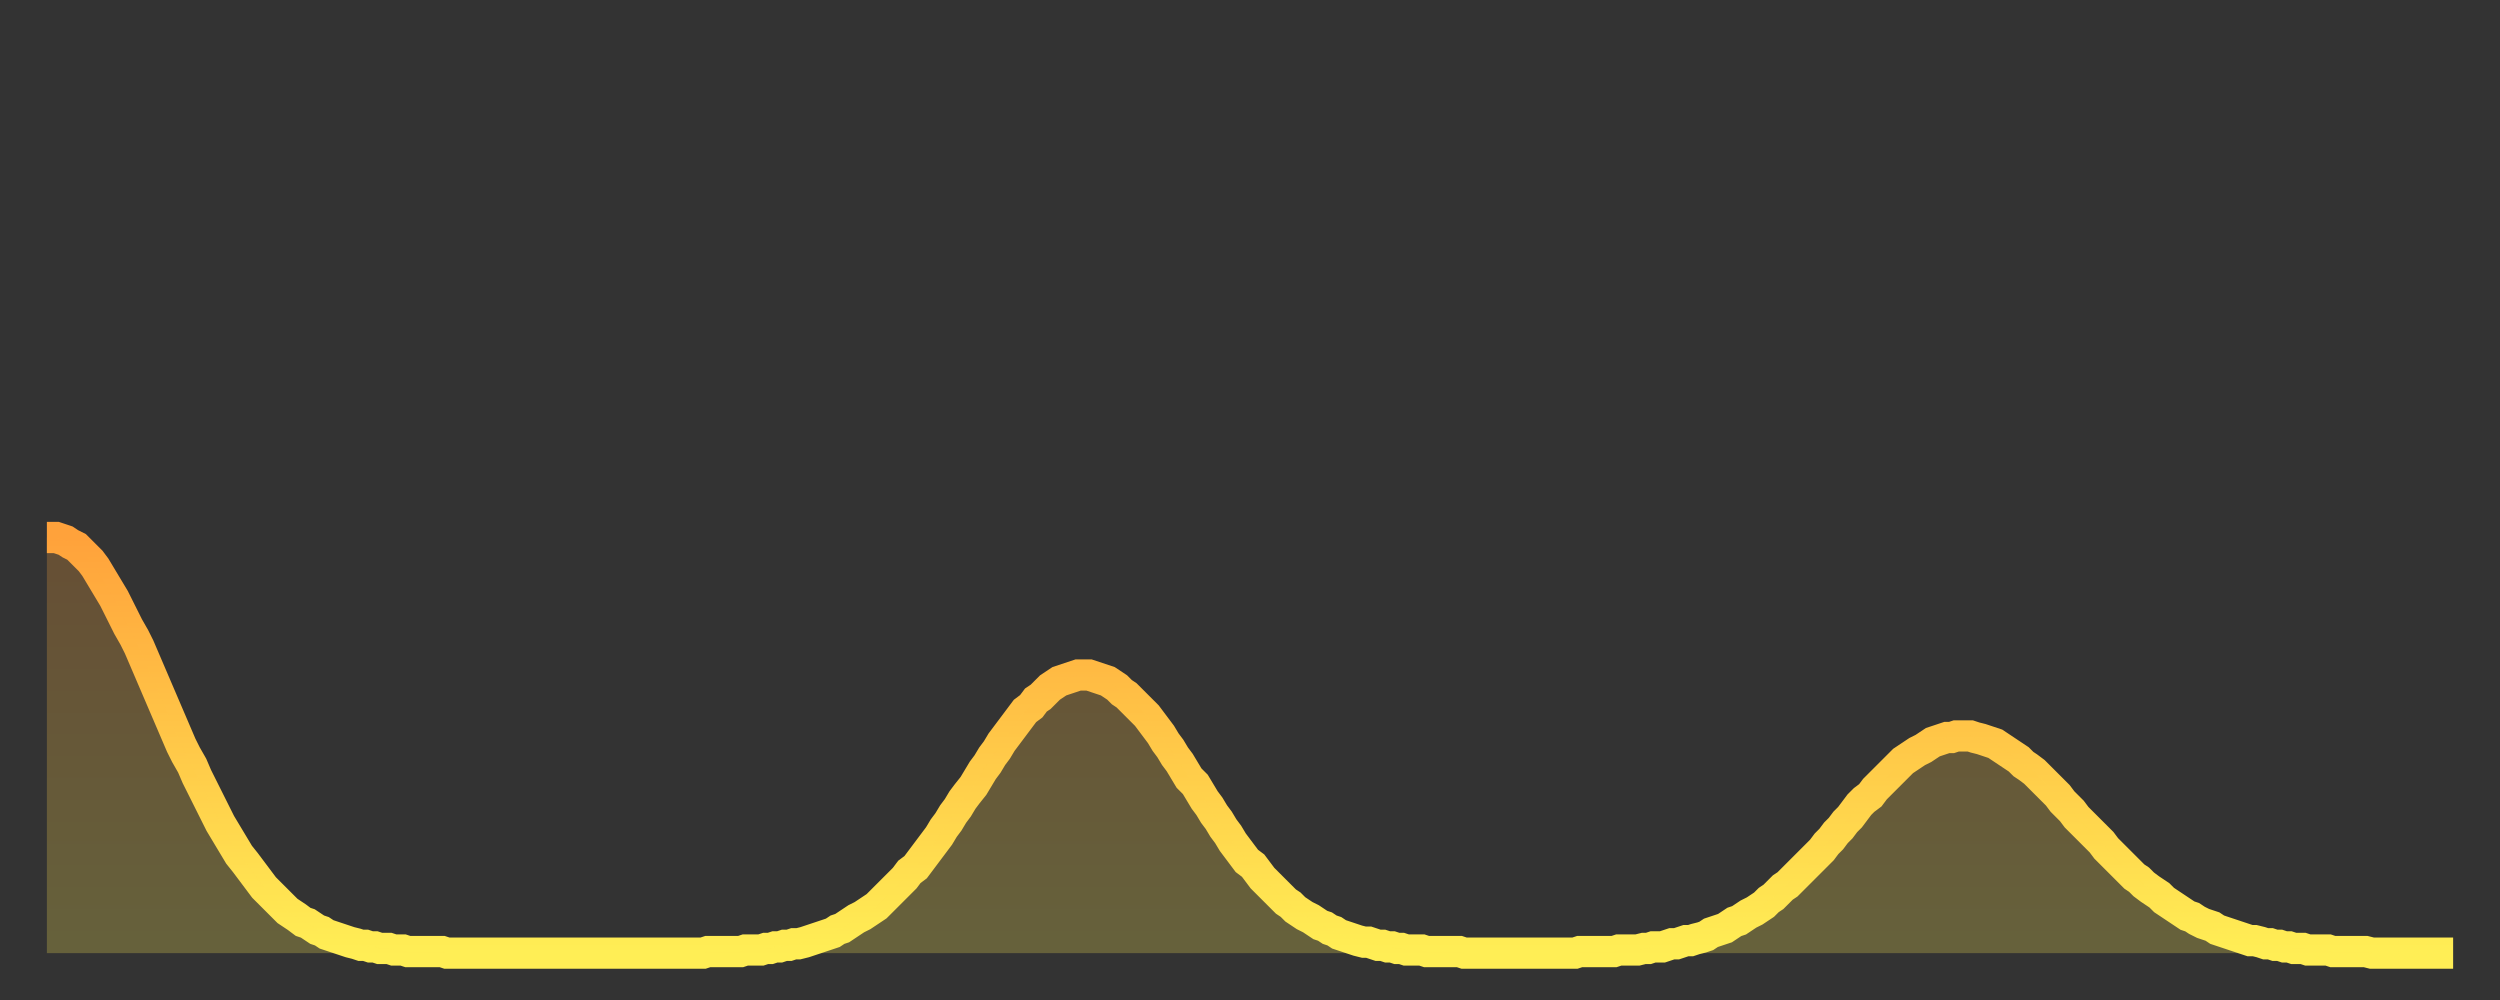 <?xml version="1.0" encoding="utf-8" ?>
<svg baseProfile="full" height="64" version="1.1" width="160" xmlns="http://www.w3.org/2000/svg" xmlns:ev="http://www.w3.org/2001/xml-events" xmlns:xlink="http://www.w3.org/1999/xlink"><rect width="100%" height="100%" fill="#333333" stroke="none"/><defs><linearGradient id="id368122" x1="0" x2="0" y1="0" y2="1"><stop offset="0%" stop-color="#ffa23b" /><stop offset="50%" stop-color="#ffc848" /><stop offset="100%" stop-color="#ffee55" /></linearGradient></defs><g transform="translate(3,3)"><g><path d="M 0.0 31.4 0.3 31.4 0.6 31.4 0.9 31.5 1.2 31.6 1.5 31.8 1.9 32.0 2.2 32.3 2.5 32.6 2.8 32.9 3.1 33.3 3.4 33.8 3.7 34.3 4.0 34.8 4.3 35.3 4.6 35.9 4.9 36.5 5.2 37.1 5.6 37.8 5.9 38.4 6.2 39.1 6.5 39.8 6.8 40.5 7.1 41.2 7.4 41.9 7.7 42.6 8.0 43.3 8.3 44.0 8.6 44.7 8.9 45.3 9.3 46.0 9.6 46.7 9.9 47.3 10.2 47.9 10.5 48.5 10.8 49.1 11.1 49.7 11.4 50.2 11.7 50.7 12.0 51.2 12.3 51.7 12.7 52.2 13.0 52.6 13.3 53.0 13.6 53.4 13.9 53.8 14.2 54.1 14.5 54.4 14.8 54.7 15.1 55.0 15.4 55.3 15.7 55.5 16.0 55.7 16.4 56.0 16.7 56.1 17.0 56.3 17.3 56.5 17.6 56.6 17.9 56.8 18.2 56.9 18.5 57.0 18.8 57.1 19.1 57.2 19.4 57.3 19.8 57.4 20.1 57.5 20.4 57.5 20.7 57.6 21.0 57.6 21.3 57.7 21.6 57.7 21.9 57.7 22.2 57.8 22.5 57.8 22.8 57.8 23.1 57.9 23.5 57.9 23.8 57.9 24.1 57.9 24.4 57.9 24.7 57.9 25.0 57.9 25.3 57.9 25.6 58.0 25.9 58.0 26.2 58.0 26.5 58.0 26.8 58.0 27.2 58.0 27.5 58.0 27.8 58.0 28.1 58.0 28.4 58.0 28.7 58.0 29.0 58.0 29.3 58.0 29.6 58.0 29.9 58.0 30.2 58.0 30.6 58.0 30.9 58.0 31.2 58.0 31.5 58.0 31.8 58.0 32.1 58.0 32.4 58.0 32.7 58.0 33.0 58.0 33.3 58.0 33.6 58.0 33.9 58.0 34.3 58.0 34.6 58.0 34.9 58.0 35.2 58.0 35.5 58.0 35.8 58.0 36.1 58.0 36.4 58.0 36.7 58.0 37.0 58.0 37.3 58.0 37.7 58.0 38.0 58.0 38.3 58.0 38.6 58.0 38.9 58.0 39.2 58.0 39.5 58.0 39.8 58.0 40.1 58.0 40.4 58.0 40.7 58.0 41.0 58.0 41.4 58.0 41.7 58.0 42.0 58.0 42.3 57.9 42.6 57.9 42.9 57.9 43.2 57.9 43.5 57.9 43.8 57.9 44.1 57.9 44.4 57.9 44.7 57.8 45.1 57.8 45.4 57.8 45.7 57.8 46.0 57.7 46.3 57.7 46.6 57.6 46.9 57.6 47.2 57.5 47.5 57.5 47.8 57.4 48.1 57.4 48.5 57.3 48.8 57.2 49.1 57.1 49.4 57.0 49.7 56.9 50.0 56.8 50.3 56.7 50.6 56.5 50.9 56.4 51.2 56.2 51.5 56.0 51.8 55.8 52.2 55.6 52.5 55.4 52.8 55.2 53.1 55.0 53.4 54.7 53.7 54.4 54.0 54.1 54.3 53.8 54.6 53.5 54.9 53.2 55.2 52.8 55.6 52.5 55.9 52.1 56.2 51.7 56.5 51.3 56.8 50.9 57.1 50.5 57.4 50.0 57.7 49.6 58.0 49.1 58.3 48.7 58.6 48.2 58.9 47.8 59.3 47.3 59.6 46.8 59.9 46.3 60.2 45.9 60.5 45.4 60.8 45.0 61.1 44.5 61.4 44.1 61.7 43.7 62.0 43.3 62.3 42.9 62.6 42.5 63.0 42.2 63.3 41.8 63.6 41.6 63.9 41.3 64.2 41.0 64.5 40.8 64.8 40.6 65.1 40.5 65.4 40.4 65.7 40.3 66.0 40.2 66.4 40.2 66.7 40.2 67.0 40.3 67.3 40.4 67.6 40.5 67.9 40.6 68.2 40.8 68.5 41.0 68.8 41.3 69.1 41.5 69.4 41.8 69.7 42.1 70.1 42.5 70.4 42.8 70.7 43.2 71.0 43.6 71.3 44.0 71.6 44.5 71.9 44.9 72.2 45.4 72.5 45.8 72.8 46.3 73.1 46.8 73.5 47.2 73.8 47.7 74.1 48.2 74.4 48.6 74.7 49.1 75.0 49.5 75.3 50.0 75.6 50.4 75.9 50.9 76.2 51.3 76.5 51.7 76.8 52.1 77.2 52.4 77.5 52.8 77.8 53.2 78.1 53.5 78.4 53.8 78.7 54.1 79.0 54.4 79.3 54.7 79.6 54.9 79.9 55.2 80.2 55.4 80.5 55.6 80.9 55.8 81.2 56.0 81.5 56.2 81.8 56.3 82.1 56.5 82.4 56.6 82.7 56.8 83.0 56.9 83.3 57.0 83.6 57.1 83.9 57.2 84.3 57.3 84.6 57.3 84.9 57.4 85.2 57.5 85.5 57.5 85.8 57.6 86.1 57.6 86.4 57.7 86.7 57.7 87.0 57.8 87.3 57.8 87.6 57.8 88.0 57.8 88.3 57.9 88.6 57.9 88.9 57.9 89.2 57.9 89.5 57.9 89.8 57.9 90.1 57.9 90.4 57.9 90.7 58.0 91.0 58.0 91.4 58.0 91.7 58.0 92.0 58.0 92.3 58.0 92.6 58.0 92.9 58.0 93.2 58.0 93.5 58.0 93.8 58.0 94.1 58.0 94.4 58.0 94.7 58.0 95.1 58.0 95.4 58.0 95.7 58.0 96.0 58.0 96.3 58.0 96.6 58.0 96.9 58.0 97.2 58.0 97.5 58.0 97.8 58.0 98.1 57.9 98.4 57.9 98.8 57.9 99.1 57.9 99.4 57.9 99.7 57.9 100.0 57.9 100.3 57.9 100.6 57.8 100.9 57.8 101.2 57.8 101.5 57.8 101.8 57.8 102.2 57.7 102.5 57.7 102.8 57.6 103.1 57.6 103.4 57.6 103.7 57.5 104.0 57.4 104.3 57.4 104.6 57.3 104.9 57.2 105.2 57.2 105.5 57.1 105.9 57.0 106.2 56.9 106.5 56.7 106.8 56.6 107.1 56.5 107.4 56.4 107.7 56.2 108.0 56.0 108.3 55.9 108.6 55.7 108.9 55.5 109.3 55.3 109.6 55.1 109.9 54.9 110.2 54.6 110.5 54.4 110.8 54.1 111.1 53.8 111.4 53.6 111.7 53.3 112.0 53.0 112.3 52.7 112.6 52.4 113.0 52.0 113.3 51.7 113.6 51.4 113.9 51.0 114.2 50.7 114.5 50.3 114.8 50.0 115.1 49.6 115.4 49.3 115.7 48.9 116.0 48.5 116.3 48.2 116.7 47.9 117.0 47.5 117.3 47.2 117.6 46.9 117.9 46.6 118.2 46.3 118.5 46.0 118.8 45.7 119.1 45.5 119.4 45.3 119.7 45.1 120.1 44.9 120.4 44.7 120.7 44.5 121.0 44.4 121.3 44.3 121.6 44.2 121.9 44.2 122.2 44.1 122.5 44.1 122.8 44.1 123.1 44.1 123.4 44.2 123.8 44.3 124.1 44.4 124.4 44.5 124.7 44.6 125.0 44.8 125.3 45.0 125.6 45.2 125.9 45.4 126.2 45.6 126.5 45.9 126.8 46.1 127.2 46.4 127.5 46.7 127.8 47.0 128.1 47.3 128.4 47.6 128.7 47.9 129.0 48.3 129.3 48.6 129.6 48.9 129.9 49.3 130.2 49.6 130.5 49.9 130.9 50.3 131.2 50.6 131.5 50.9 131.8 51.3 132.1 51.6 132.4 51.9 132.7 52.2 133.0 52.5 133.3 52.8 133.6 53.1 133.9 53.3 134.2 53.6 134.6 53.9 134.9 54.1 135.2 54.3 135.5 54.6 135.8 54.8 136.1 55.0 136.4 55.2 136.7 55.4 137.0 55.6 137.3 55.7 137.6 55.9 138.0 56.1 138.3 56.2 138.6 56.3 138.9 56.5 139.2 56.6 139.5 56.7 139.8 56.8 140.1 56.9 140.4 57.0 140.7 57.1 141.0 57.2 141.3 57.2 141.7 57.3 142.0 57.4 142.3 57.4 142.6 57.5 142.9 57.5 143.2 57.6 143.5 57.6 143.8 57.7 144.1 57.7 144.4 57.7 144.7 57.8 145.1 57.8 145.4 57.8 145.7 57.8 146.0 57.8 146.3 57.9 146.6 57.9 146.9 57.9 147.2 57.9 147.5 57.9 147.8 57.9 148.1 57.9 148.4 57.9 148.8 58.0 149.1 58.0 149.4 58.0 149.7 58.0 150.0 58.0 150.3 58.0 150.6 58.0 150.9 58.0 151.2 58.0 151.5 58.0 151.8 58.0 152.1 58.0 152.5 58.0 152.8 58.0 153.1 58.0 153.4 58.0 153.7 58.0 154.0 58.0" fill="none" id="graph-curve" opacity="1" stroke="url(#id368122)" stroke-width="2" /><path d="M 0 58 L 0.0 31.4 0.3 31.4 0.6 31.4 0.9 31.5 1.2 31.6 1.5 31.8 1.9 32.0 2.2 32.3 2.5 32.6 2.8 32.9 3.1 33.3 3.4 33.8 3.7 34.3 4.0 34.8 4.3 35.3 4.6 35.9 4.9 36.5 5.2 37.1 5.6 37.8 5.9 38.4 6.2 39.1 6.5 39.8 6.8 40.5 7.1 41.2 7.4 41.9 7.7 42.6 8.0 43.3 8.3 44.0 8.6 44.7 8.9 45.3 9.3 46.0 9.6 46.7 9.9 47.3 10.2 47.9 10.5 48.5 10.8 49.1 11.1 49.7 11.4 50.2 11.7 50.7 12.0 51.2 12.3 51.7 12.7 52.2 13.0 52.6 13.3 53.0 13.6 53.4 13.9 53.8 14.2 54.1 14.5 54.4 14.8 54.7 15.1 55.0 15.4 55.3 15.7 55.5 16.0 55.7 16.4 56.0 16.7 56.1 17.0 56.3 17.3 56.5 17.6 56.6 17.9 56.8 18.2 56.9 18.5 57.0 18.8 57.1 19.1 57.2 19.4 57.3 19.8 57.4 20.1 57.5 20.4 57.5 20.7 57.6 21.0 57.6 21.3 57.7 21.6 57.7 21.9 57.7 22.2 57.8 22.5 57.8 22.8 57.8 23.1 57.9 23.5 57.9 23.8 57.9 24.1 57.9 24.4 57.9 24.7 57.9 25.0 57.9 25.3 57.9 25.6 58.0 25.9 58.0 26.2 58.0 26.5 58.0 26.8 58.0 27.2 58.0 27.5 58.0 27.8 58.0 28.1 58.0 28.4 58.0 28.7 58.0 29.0 58.0 29.3 58.0 29.6 58.0 29.9 58.0 30.2 58.0 30.6 58.0 30.9 58.0 31.2 58.0 31.5 58.0 31.8 58.0 32.1 58.0 32.4 58.0 32.7 58.0 33.0 58.0 33.3 58.0 33.6 58.0 33.9 58.0 34.3 58.0 34.6 58.0 34.9 58.0 35.2 58.0 35.5 58.0 35.8 58.0 36.1 58.0 36.4 58.0 36.7 58.0 37.0 58.0 37.3 58.0 37.7 58.0 38.0 58.0 38.3 58.0 38.6 58.0 38.9 58.0 39.2 58.0 39.5 58.0 39.8 58.0 40.1 58.0 40.4 58.0 40.7 58.0 41.0 58.0 41.4 58.0 41.7 58.0 42.0 58.0 42.3 57.9 42.6 57.9 42.9 57.9 43.2 57.9 43.5 57.9 43.8 57.9 44.1 57.9 44.4 57.9 44.7 57.8 45.1 57.8 45.4 57.8 45.7 57.8 46.0 57.7 46.3 57.7 46.6 57.6 46.9 57.6 47.2 57.5 47.5 57.5 47.8 57.4 48.1 57.4 48.5 57.3 48.8 57.2 49.1 57.1 49.4 57.0 49.7 56.9 50.0 56.8 50.3 56.7 50.6 56.5 50.9 56.4 51.2 56.2 51.5 56.0 51.8 55.8 52.2 55.6 52.5 55.4 52.8 55.2 53.1 55.0 53.4 54.7 53.7 54.4 54.0 54.1 54.3 53.8 54.6 53.5 54.9 53.2 55.2 52.8 55.6 52.5 55.9 52.1 56.2 51.7 56.5 51.3 56.8 50.9 57.1 50.5 57.4 50.0 57.7 49.6 58.0 49.1 58.3 48.7 58.6 48.2 58.9 47.8 59.3 47.3 59.6 46.8 59.9 46.3 60.2 45.9 60.5 45.4 60.8 45.0 61.1 44.5 61.4 44.1 61.7 43.7 62.0 43.3 62.3 42.9 62.6 42.5 63.0 42.2 63.3 41.8 63.6 41.6 63.9 41.3 64.2 41.0 64.5 40.8 64.8 40.6 65.1 40.5 65.4 40.4 65.7 40.3 66.0 40.2 66.4 40.2 66.7 40.2 67.0 40.3 67.3 40.4 67.6 40.5 67.9 40.6 68.2 40.8 68.5 41.0 68.8 41.3 69.1 41.5 69.4 41.8 69.7 42.1 70.1 42.5 70.4 42.8 70.7 43.2 71.0 43.6 71.3 44.0 71.6 44.5 71.9 44.9 72.2 45.4 72.5 45.8 72.8 46.3 73.1 46.8 73.5 47.2 73.8 47.7 74.1 48.2 74.4 48.6 74.7 49.1 75.0 49.5 75.3 50.0 75.6 50.4 75.9 50.9 76.2 51.3 76.5 51.7 76.8 52.1 77.2 52.4 77.5 52.8 77.8 53.2 78.1 53.5 78.4 53.8 78.7 54.1 79.0 54.4 79.3 54.7 79.6 54.9 79.9 55.2 80.2 55.4 80.5 55.6 80.9 55.8 81.2 56.0 81.5 56.2 81.8 56.3 82.1 56.5 82.4 56.6 82.7 56.8 83.0 56.9 83.3 57.0 83.6 57.1 83.9 57.2 84.3 57.3 84.6 57.3 84.9 57.4 85.2 57.5 85.5 57.5 85.8 57.6 86.1 57.6 86.4 57.7 86.7 57.7 87.0 57.8 87.3 57.8 87.6 57.8 88.0 57.8 88.3 57.9 88.6 57.9 88.9 57.9 89.2 57.9 89.5 57.9 89.8 57.9 90.1 57.9 90.4 57.9 90.7 58.0 91.0 58.0 91.4 58.0 91.7 58.0 92.0 58.0 92.3 58.0 92.6 58.0 92.9 58.0 93.2 58.0 93.5 58.0 93.8 58.0 94.1 58.0 94.4 58.0 94.7 58.0 95.1 58.0 95.4 58.0 95.7 58.0 96.0 58.0 96.3 58.0 96.6 58.0 96.9 58.0 97.2 58.0 97.5 58.0 97.8 58.0 98.1 57.9 98.4 57.9 98.8 57.9 99.1 57.9 99.4 57.9 99.7 57.9 100.0 57.9 100.3 57.9 100.6 57.8 100.9 57.8 101.2 57.8 101.5 57.8 101.8 57.8 102.2 57.7 102.5 57.7 102.8 57.6 103.1 57.6 103.4 57.6 103.7 57.5 104.0 57.4 104.3 57.4 104.6 57.3 104.9 57.2 105.2 57.2 105.5 57.1 105.9 57.0 106.2 56.9 106.5 56.7 106.8 56.6 107.1 56.5 107.4 56.4 107.7 56.2 108.0 56.0 108.3 55.9 108.6 55.7 108.9 55.5 109.3 55.3 109.6 55.1 109.9 54.9 110.2 54.6 110.5 54.4 110.8 54.1 111.1 53.8 111.4 53.6 111.7 53.3 112.0 53.0 112.3 52.7 112.6 52.4 113.0 52.0 113.3 51.7 113.6 51.4 113.9 51.0 114.2 50.7 114.5 50.3 114.8 50.0 115.1 49.6 115.4 49.3 115.7 48.9 116.0 48.5 116.3 48.2 116.7 47.9 117.0 47.5 117.3 47.2 117.6 46.9 117.9 46.6 118.2 46.3 118.5 46.0 118.8 45.7 119.1 45.5 119.4 45.3 119.7 45.1 120.1 44.9 120.4 44.7 120.7 44.5 121.0 44.4 121.3 44.3 121.6 44.2 121.9 44.2 122.2 44.1 122.5 44.1 122.8 44.1 123.1 44.1 123.4 44.2 123.8 44.3 124.1 44.4 124.4 44.5 124.7 44.6 125.0 44.8 125.3 45.0 125.6 45.2 125.9 45.4 126.2 45.6 126.5 45.9 126.8 46.1 127.2 46.4 127.5 46.7 127.8 47.0 128.1 47.3 128.4 47.6 128.7 47.9 129.0 48.3 129.3 48.6 129.6 48.9 129.9 49.3 130.2 49.6 130.5 49.9 130.9 50.3 131.2 50.6 131.5 50.9 131.8 51.3 132.1 51.6 132.4 51.9 132.7 52.2 133.0 52.5 133.3 52.8 133.6 53.1 133.9 53.3 134.2 53.6 134.6 53.9 134.9 54.1 135.2 54.3 135.5 54.6 135.8 54.8 136.1 55.0 136.4 55.2 136.7 55.4 137.0 55.6 137.3 55.7 137.6 55.9 138.0 56.1 138.3 56.2 138.6 56.3 138.9 56.5 139.2 56.6 139.5 56.7 139.8 56.8 140.1 56.9 140.4 57.0 140.7 57.1 141.0 57.2 141.3 57.2 141.7 57.3 142.0 57.4 142.3 57.4 142.6 57.5 142.9 57.5 143.2 57.6 143.5 57.6 143.8 57.7 144.1 57.7 144.4 57.7 144.7 57.8 145.1 57.8 145.4 57.8 145.7 57.8 146.0 57.8 146.3 57.9 146.6 57.9 146.9 57.9 147.2 57.9 147.5 57.9 147.8 57.9 148.1 57.9 148.4 57.9 148.8 58.0 149.1 58.0 149.4 58.0 149.7 58.0 150.0 58.0 150.3 58.0 150.6 58.0 150.9 58.0 151.2 58.0 151.5 58.0 151.8 58.0 152.1 58.0 152.5 58.0 152.8 58.0 153.1 58.0 153.4 58.0 153.7 58.0 154.0 58.0 154 58" fill="url(#id368122)" fill-opacity=".25" id="graph-shadow" /></g></g></svg>